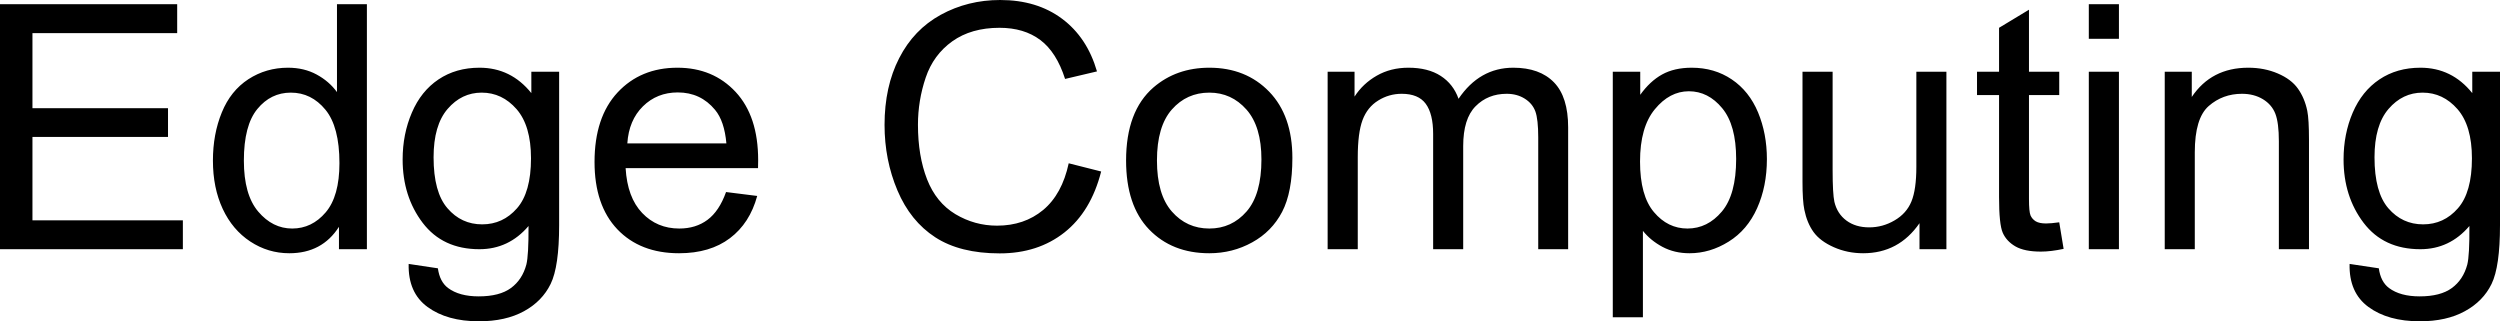 <svg xmlns="http://www.w3.org/2000/svg" viewBox="0 8.86 365.16 46.93" data-asc="0.9052734375" width="365.16" height="46.93"><defs/><g><g fill="#000000"><g transform="translate(0, 0)"><path d="M0 45.26L0 9.47L25.88 9.47L25.88 13.70L4.74 13.70L4.74 24.66L24.54 24.66L24.54 28.86L4.74 28.86L4.74 41.04L26.71 41.04L26.71 45.26L0 45.26ZM49.51 45.26L49.51 41.99Q47.05 45.85 42.26 45.85Q39.16 45.85 36.56 44.14Q33.96 42.43 32.53 39.37Q31.10 36.30 31.10 32.32Q31.10 28.44 32.40 25.28Q33.69 22.12 36.28 20.43Q38.87 18.75 42.07 18.75Q44.41 18.75 46.24 19.74Q48.07 20.73 49.22 22.31L49.22 9.47L53.59 9.47L53.59 45.26L49.51 45.26M35.62 32.32Q35.62 37.30 37.72 39.77Q39.82 42.24 42.68 42.24Q45.56 42.24 47.57 39.88Q49.58 37.52 49.58 32.69Q49.58 27.37 47.53 24.88Q45.48 22.39 42.48 22.39Q39.55 22.39 37.59 24.78Q35.62 27.17 35.62 32.32ZM59.69 47.41L63.96 48.05Q64.23 50.02 65.45 50.93Q67.09 52.15 69.92 52.15Q72.97 52.15 74.63 50.93Q76.29 49.71 76.88 47.51Q77.22 46.17 77.20 41.87Q74.32 45.26 70.02 45.26Q64.67 45.26 61.74 41.41Q58.81 37.55 58.81 32.15Q58.81 28.44 60.16 25.31Q61.50 22.17 64.05 20.46Q66.60 18.75 70.04 18.75Q74.63 18.75 77.61 22.46L77.61 19.34L81.67 19.34L81.67 41.75Q81.67 47.80 80.43 50.33Q79.20 52.86 76.53 54.32Q73.85 55.79 69.95 55.79Q65.31 55.79 62.45 53.70Q59.59 51.61 59.69 47.41M63.33 31.84Q63.33 36.94 65.36 39.28Q67.38 41.63 70.43 41.63Q73.46 41.63 75.51 39.29Q77.56 36.96 77.56 31.98Q77.56 27.22 75.45 24.80Q73.34 22.39 70.36 22.39Q67.43 22.39 65.38 24.77Q63.33 27.15 63.33 31.84ZM106.05 36.91L110.60 37.48Q109.52 41.46 106.62 43.65Q103.71 45.85 99.19 45.85Q93.51 45.85 90.17 42.35Q86.84 38.84 86.84 32.52Q86.84 25.98 90.21 22.36Q93.58 18.75 98.95 18.75Q104.15 18.75 107.45 22.29Q110.74 25.83 110.74 32.25Q110.74 32.64 110.72 33.42L91.38 33.42Q91.63 37.70 93.80 39.97Q95.97 42.24 99.22 42.24Q101.64 42.24 103.34 40.97Q105.05 39.70 106.05 36.91M91.63 29.81L106.10 29.81Q105.81 26.54 104.44 24.90Q102.34 22.36 99.00 22.36Q95.97 22.36 93.91 24.39Q91.85 26.42 91.63 29.81ZM156.10 32.71L160.84 33.91Q159.35 39.75 155.48 42.81Q151.61 45.87 146.02 45.87Q140.23 45.87 136.61 43.52Q132.98 41.16 131.09 36.69Q129.20 32.23 129.20 27.10Q129.20 21.51 131.34 17.35Q133.47 13.18 137.41 11.02Q141.36 8.86 146.09 8.86Q151.46 8.86 155.13 11.60Q158.79 14.33 160.23 19.29L155.57 20.39Q154.32 16.48 151.95 14.70Q149.58 12.92 146.00 12.92Q141.87 12.92 139.10 14.89Q136.33 16.87 135.21 20.20Q134.08 23.54 134.08 27.08Q134.08 31.64 135.41 35.05Q136.74 38.45 139.55 40.14Q142.36 41.82 145.63 41.82Q149.61 41.82 152.37 39.53Q155.13 37.23 156.10 32.71ZM164.48 32.30Q164.48 25.10 168.48 21.63Q171.83 18.75 176.64 18.75Q181.98 18.75 185.38 22.25Q188.77 25.76 188.77 31.93Q188.77 36.94 187.27 39.81Q185.77 42.68 182.90 44.26Q180.03 45.85 176.64 45.85Q171.19 45.85 167.83 42.36Q164.48 38.87 164.48 32.30M168.99 32.30Q168.99 37.28 171.17 39.76Q173.34 42.24 176.64 42.24Q179.91 42.24 182.08 39.75Q184.25 37.26 184.25 32.15Q184.25 27.34 182.07 24.87Q179.88 22.39 176.64 22.39Q173.34 22.39 171.17 24.85Q168.99 27.32 168.99 32.30ZM193.92 45.26L193.92 19.34L197.85 19.34L197.85 22.97Q199.07 21.07 201.10 19.91Q203.13 18.75 205.71 18.75Q208.59 18.75 210.44 19.95Q212.28 21.14 213.04 23.29Q216.11 18.75 221.04 18.75Q224.90 18.75 226.98 20.89Q229.05 23.02 229.05 27.47L229.05 45.26L224.68 45.26L224.68 28.93Q224.68 26.29 224.26 25.13Q223.83 23.97 222.71 23.27Q221.58 22.56 220.07 22.56Q217.33 22.56 215.53 24.38Q213.72 26.20 213.72 30.20L213.72 45.26L209.33 45.26L209.33 28.42Q209.33 25.49 208.25 24.02Q207.18 22.56 204.74 22.56Q202.88 22.56 201.31 23.54Q199.73 24.51 199.02 26.39Q198.32 28.27 198.32 31.81L198.32 45.26L193.92 45.26ZM235.57 55.20L235.57 19.34L239.58 19.34L239.58 22.71Q240.99 20.73 242.77 19.74Q244.56 18.75 247.09 18.75Q250.42 18.75 252.95 20.46Q255.49 22.17 256.79 25.28Q258.08 28.39 258.08 32.10Q258.08 36.08 256.65 39.27Q255.22 42.46 252.50 44.15Q249.78 45.85 246.78 45.85Q244.58 45.85 242.83 44.92Q241.09 43.99 239.97 42.58L239.97 55.20L235.57 55.20M239.55 32.45Q239.55 37.45 241.58 39.84Q243.60 42.24 246.48 42.24Q249.41 42.24 251.50 39.76Q253.59 37.28 253.59 32.08Q253.59 27.12 251.55 24.66Q249.51 22.19 246.68 22.19Q243.87 22.19 241.71 24.82Q239.55 27.44 239.55 32.45ZM280.37 45.26L280.37 41.46Q277.34 45.85 272.14 45.85Q269.85 45.85 267.86 44.97Q265.87 44.09 264.90 42.76Q263.94 41.43 263.55 39.50Q263.28 38.21 263.28 35.40L263.28 19.34L267.68 19.34L267.68 33.72Q267.68 37.16 267.94 38.35Q268.36 40.09 269.70 41.08Q271.04 42.07 273.02 42.07Q275 42.07 276.73 41.05Q278.47 40.04 279.19 38.29Q279.91 36.55 279.91 33.23L279.91 19.34L284.30 19.34L284.30 45.26L280.37 45.26ZM300.78 41.33L301.42 45.21Q299.56 45.61 298.10 45.61Q295.70 45.61 294.38 44.85Q293.07 44.09 292.53 42.86Q291.99 41.63 291.99 37.67L291.99 22.75L288.77 22.75L288.77 19.34L291.99 19.34L291.99 12.92L296.36 10.28L296.36 19.34L300.78 19.34L300.78 22.75L296.36 22.75L296.36 37.92Q296.36 39.79 296.59 40.33Q296.83 40.87 297.35 41.19Q297.88 41.50 298.85 41.50Q299.58 41.50 300.78 41.33ZM305.10 14.53L305.10 9.47L309.50 9.47L309.50 14.53L305.10 14.53M305.10 45.26L305.10 19.34L309.50 19.34L309.50 45.26L305.10 45.26ZM316.19 45.26L316.19 19.34L320.14 19.34L320.14 23.02Q323.00 18.75 328.39 18.75Q330.74 18.75 332.70 19.59Q334.67 20.43 335.64 21.80Q336.62 23.17 337.01 25.05Q337.26 26.27 337.26 29.32L337.26 45.26L332.86 45.26L332.86 29.49Q332.86 26.81 332.35 25.48Q331.84 24.15 330.53 23.35Q329.22 22.56 327.47 22.56Q324.66 22.56 322.62 24.34Q320.58 26.12 320.58 31.10L320.58 45.26L316.19 45.26ZM343.19 47.41L347.46 48.05Q347.73 50.02 348.95 50.93Q350.59 52.15 353.42 52.15Q356.47 52.15 358.13 50.93Q359.79 49.71 360.38 47.51Q360.72 46.17 360.69 41.87Q357.81 45.26 353.52 45.26Q348.17 45.26 345.24 41.41Q342.31 37.55 342.31 32.15Q342.31 28.44 343.65 25.31Q345.00 22.17 347.55 20.46Q350.10 18.75 353.54 18.75Q358.13 18.75 361.11 22.46L361.11 19.34L365.16 19.34L365.16 41.75Q365.16 47.80 363.93 50.33Q362.70 52.86 360.02 54.32Q357.35 55.79 353.44 55.79Q348.80 55.79 345.95 53.70Q343.09 51.61 343.19 47.41M346.83 31.84Q346.83 36.94 348.85 39.28Q350.88 41.63 353.93 41.63Q356.96 41.63 359.01 39.29Q361.06 36.96 361.06 31.98Q361.06 27.22 358.95 24.80Q356.84 22.39 353.86 22.39Q350.93 22.39 348.88 24.77Q346.83 27.15 346.83 31.84Z"/></g></g></g></svg>